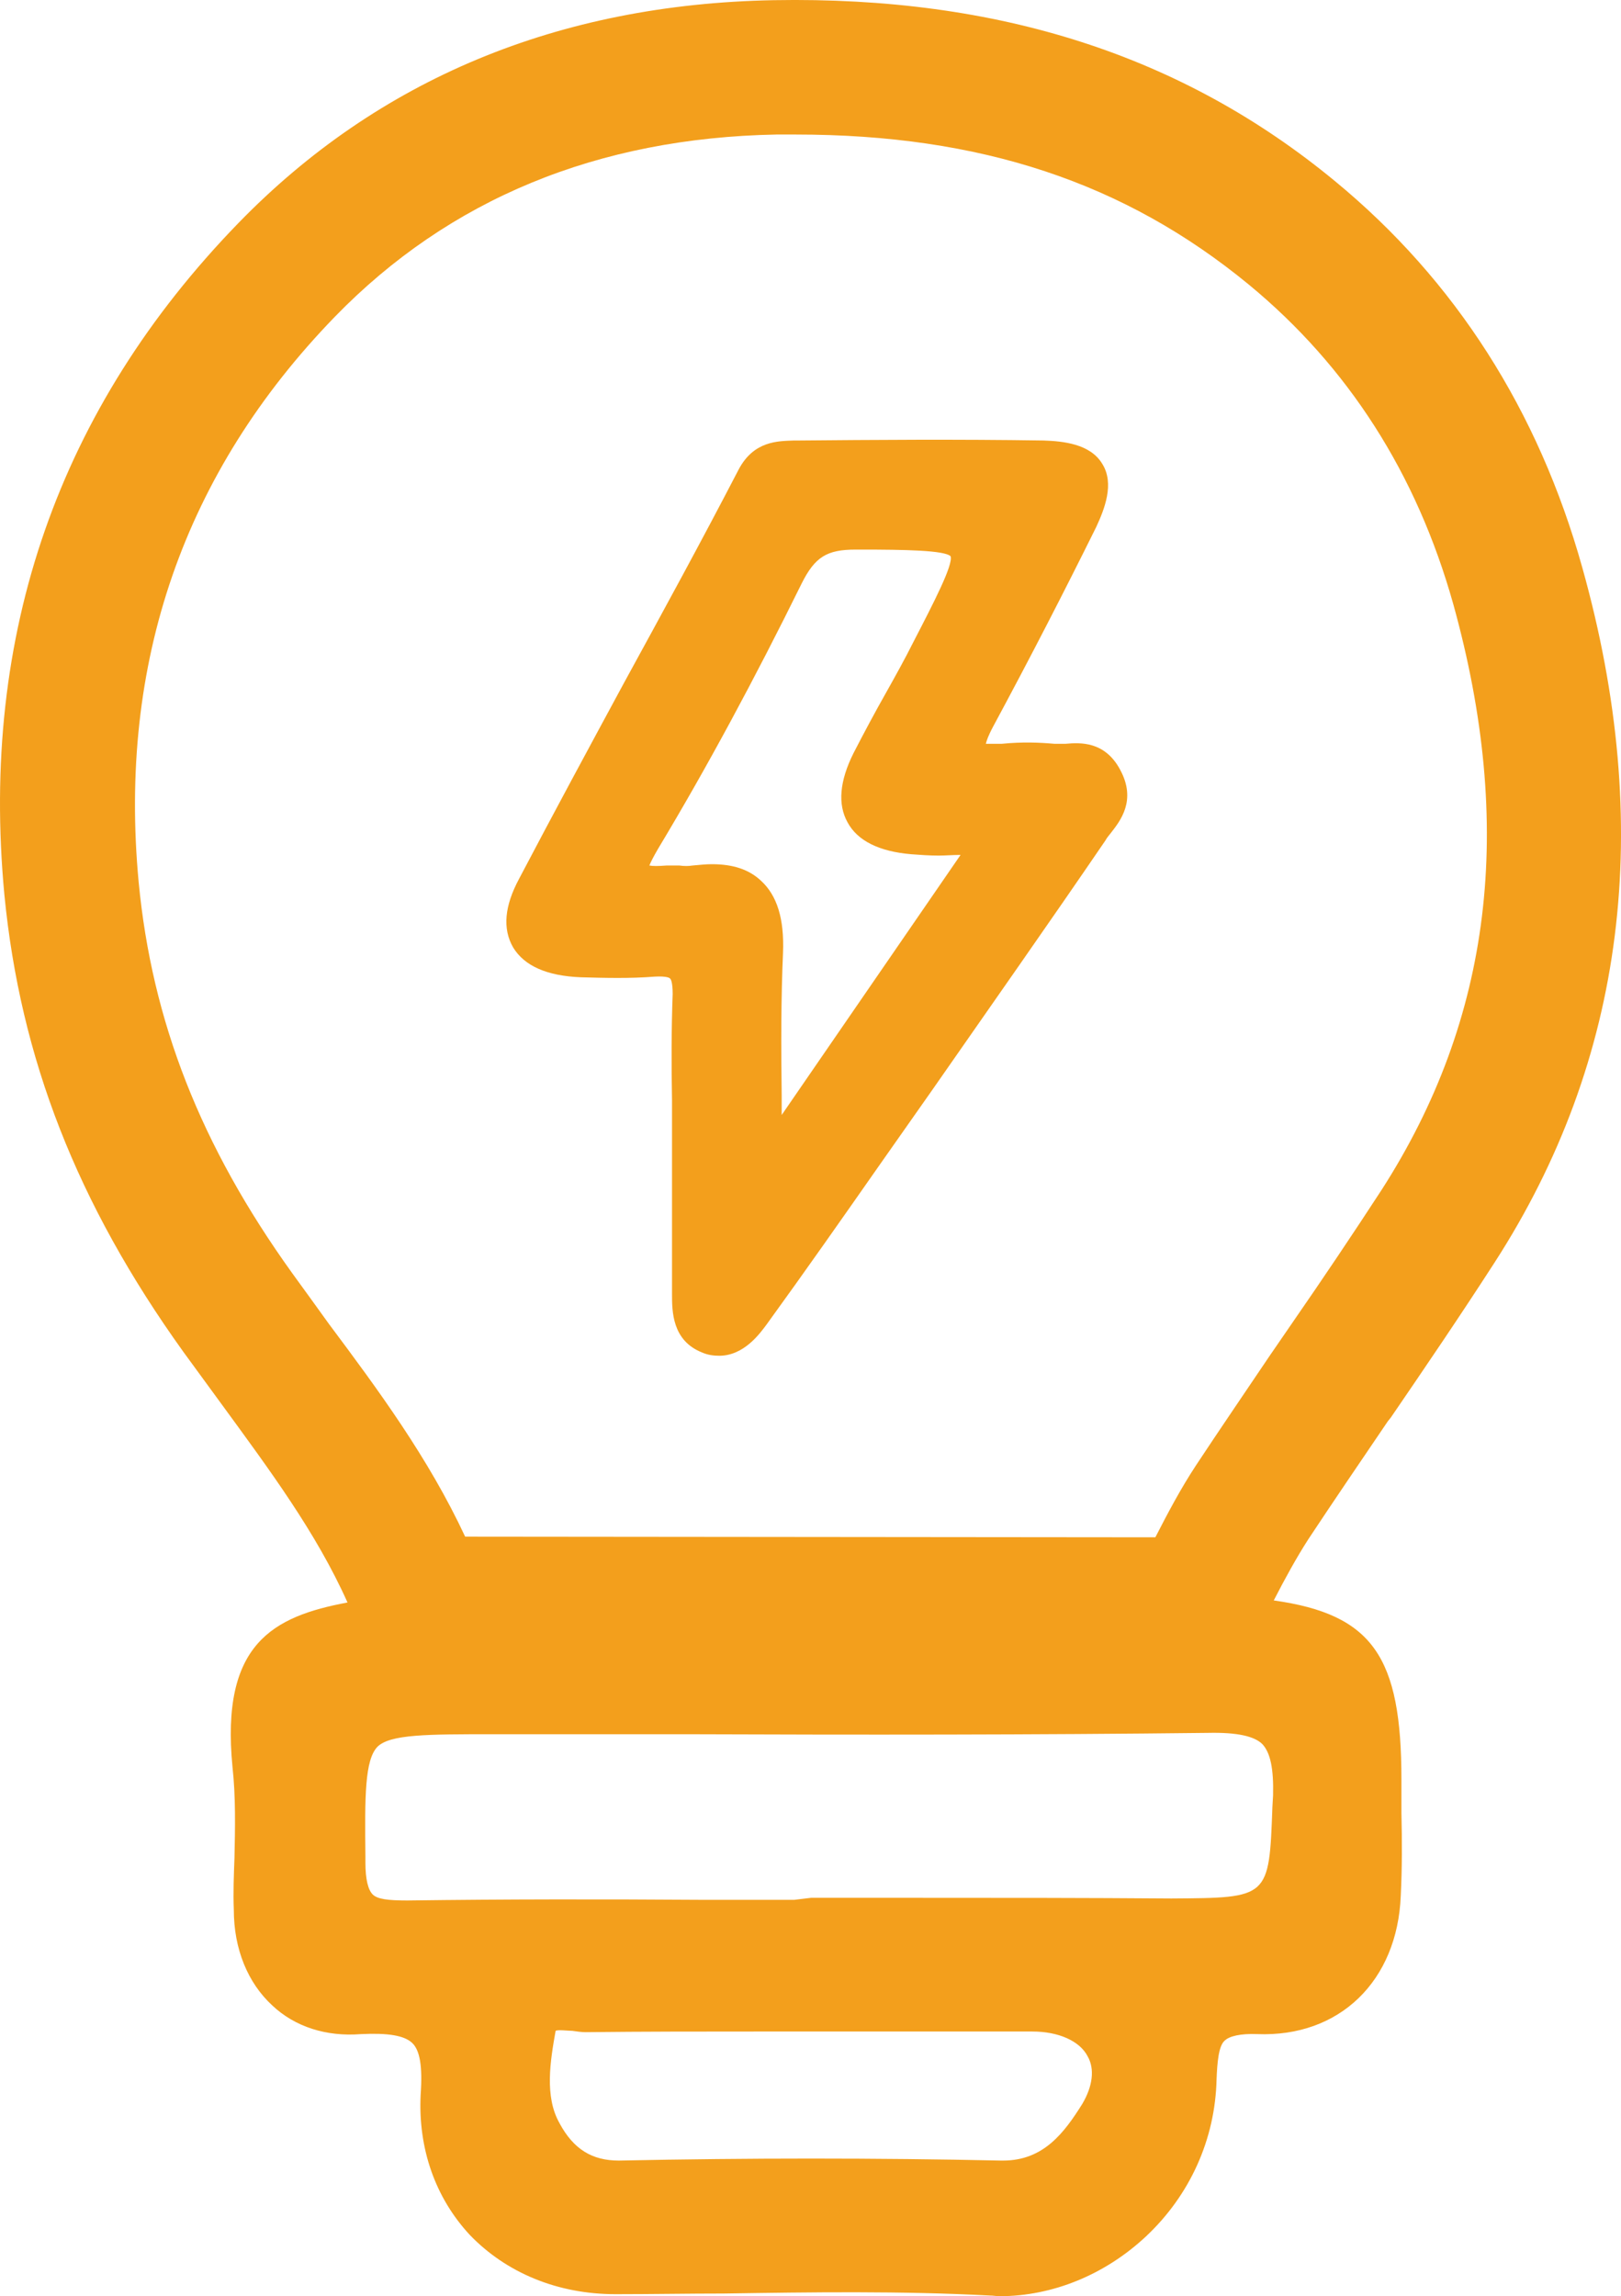 <?xml version="1.0" encoding="UTF-8"?>
<svg id="Capa_2" data-name="Capa 2" xmlns="http://www.w3.org/2000/svg" viewBox="0 0 63.977 90.6">
  <defs>
    <style>
      .cls-1 {
        fill: #f39f1c;
      }
    </style>
  </defs>
  <g id="Capa_1-2" data-name="Capa 1">
    <g>
      <path class="cls-1" d="m54.786,56.064l.105-.131c1.365-1.995,2.756-4.042,4.094-6.115,5.17-8.004,6.325-17.216,3.464-27.425-1.732-6.193-5.012-11.337-9.763-15.248C46.676,2.186,39.407-.15,30.537.007c-8.503.157-15.615,3.123-21.126,8.792C2.325,16.095-.798,25.017.173,35.305c.63,6.456,2.861,12.177,7.06,18.029.499.682.997,1.365,1.496,2.047,1.916,2.624,3.753,5.091,4.986,7.847-2.939.551-5.012,1.627-4.54,6.482.131,1.181.105,2.414.079,3.595-.026.682-.053,1.365-.026,2.047,0,1.548.551,2.887,1.522,3.779.892.84,2.126,1.234,3.49,1.128,1.076-.052,1.706.053,2.021.341.315.289.42.945.341,2.047-.105,2.126.577,4.068,1.942,5.537,1.443,1.496,3.464,2.336,5.747,2.336h.026c1.417,0,2.834-.026,4.251-.026,3.438-.053,7.007-.105,10.497.079.131,0,.262.026.394.026,2.073,0,4.147-.84,5.774-2.362,1.732-1.627,2.729-3.832,2.782-6.194.026-.656.079-1.312.315-1.522.184-.184.63-.289,1.286-.263,3.254.131,5.537-2.099,5.669-5.459.053-1.076.053-2.178.026-3.254v-1.338c0-4.829-1.128-6.509-5.039-7.06.446-.866.892-1.68,1.365-2.415,1.024-1.548,2.099-3.123,3.149-4.671Zm-32.7,27.713c-.604-1.05-.367-2.467-.157-3.648.105-.053.472,0,.656,0,.184.026.367.053.525.053,2.309-.026,4.619-.026,6.928-.026h10.707c1.023,0,1.863.367,2.178.971.289.499.21,1.181-.21,1.89-.709,1.128-1.522,2.231-3.123,2.231h-.079c-2.441-.053-4.934-.079-7.506-.079-2.467,0-4.986.026-7.584.079-1.05,0-1.785-.446-2.336-1.47Zm28.133-12.492c-.131,3.622-.131,3.595-3.989,3.622-3.359-.026-6.692-.026-10.051-.026h-4.173l-.656.079h-3.727c-3.779-.026-7.689-.026-11.547.026-.761,0-1.181-.053-1.365-.236s-.289-.604-.289-1.26v-.236c-.026-2.388-.026-3.805.472-4.33.499-.498,1.968-.498,4.593-.498h7.637c6.745.026,13.699.026,20.549-.053,1.155-.026,1.837.131,2.152.446.315.341.446.971.42,2.021l-.026.446Zm-.053-17.872c-.971,1.443-1.995,2.939-2.966,4.409-.604.919-1.102,1.863-1.601,2.834l-27.241-.026c-1.443-3.097-3.438-5.8-5.38-8.398-.472-.656-.945-1.312-1.443-1.995-3.622-5.039-5.538-9.946-6.062-15.431-.814-8.66,1.785-16.166,7.742-22.307,4.514-4.645,10.366-7.059,17.426-7.191h.761c7.296,0,12.99,1.89,17.898,5.931,3.91,3.228,6.613,7.453,8.057,12.597,2.441,8.792,1.522,16.35-2.834,23.121-1.128,1.732-2.309,3.49-3.49,5.196l-.866,1.26Z"/>
      <path class="cls-1" d="m44.21,30.371c-.604-1.129-1.575-1.076-2.152-1.024h-.446c-.604-.053-1.26-.079-2.073,0h-.63c.026-.105.079-.289.289-.682,1.443-2.677,2.808-5.328,4.068-7.873.315-.682.735-1.706.236-2.493-.472-.787-1.548-.892-2.309-.918-3.385-.053-6.797-.026-9.684,0h-.184c-.604.026-1.575,0-2.178,1.155-1.47,2.834-2.992,5.616-4.514,8.398-1.391,2.572-2.782,5.144-4.147,7.742-.577,1.076-.656,1.968-.236,2.703.446.735,1.338,1.128,2.677,1.181.945.026,1.942.052,2.913-.026.472-.026.604.052.604.079.026,0,.105.131.105.604-.052,1.391-.052,2.808-.026,4.199v7.637c0,.682,0,1.837,1.181,2.309.236.105.472.131.682.131.971,0,1.601-.866,1.889-1.26,1.522-2.099,2.992-4.199,4.461-6.298l2.047-2.913c2.283-3.28,4.593-6.561,6.85-9.867.053-.105.131-.184.21-.289.367-.472,1.024-1.286.367-2.493Zm-13.306,7.217c.052-1.338-.236-2.257-.866-2.834-.472-.446-1.102-.656-1.942-.656-.236,0-.472.026-.761.052-.157.026-.341.026-.525,0h-.499c-.341.026-.551.026-.682,0,.052-.131.157-.341.341-.656,1.942-3.228,3.831-6.744,5.669-10.471.525-1.05.997-1.338,2.126-1.338h.236c1.68,0,3.28.026,3.517.263.105.341-.656,1.811-1.47,3.385-.341.682-.708,1.338-1.076,1.995-.446.787-.866,1.575-1.286,2.388-.551,1.102-.63,2.021-.236,2.729.394.735,1.26,1.155,2.519,1.26.341.026.708.053,1.076.053.289,0,.551-.026.866-.026l-7.06,10.261v-.787c-.026-1.968-.026-3.831.053-5.616Z"/>
    </g>
  </g>
</svg>